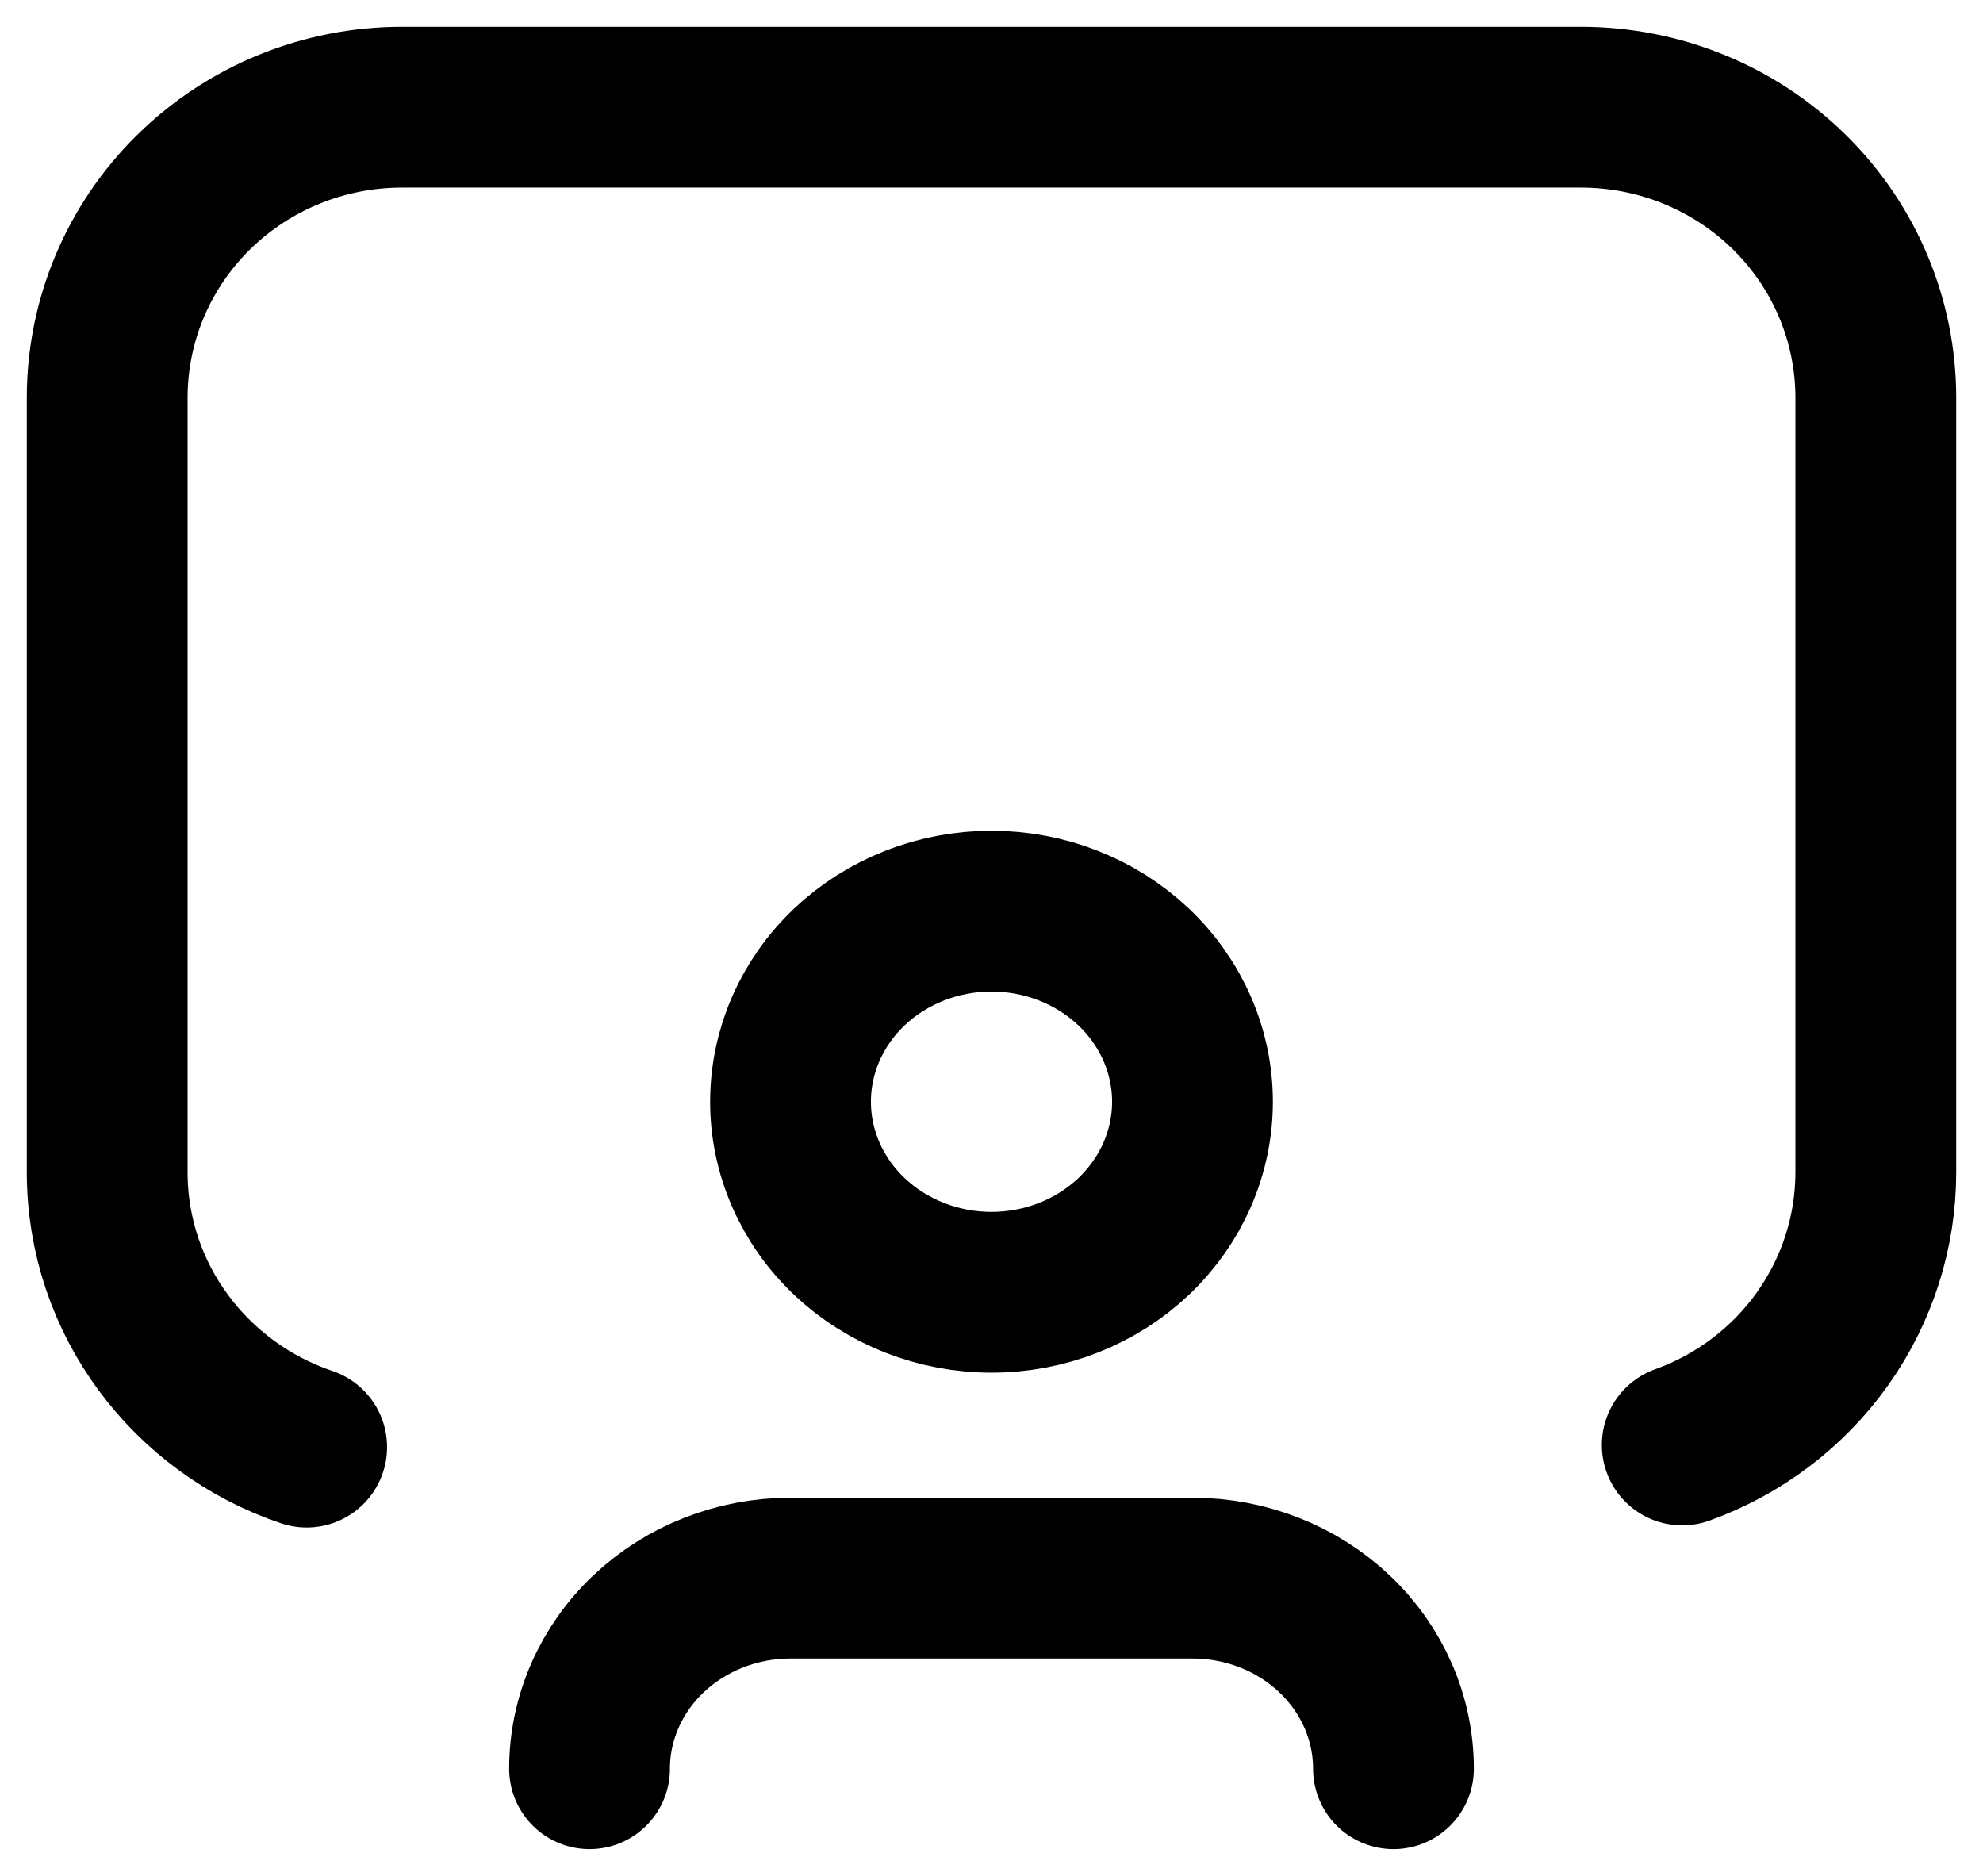 <svg width="37" height="35" viewBox="0 0 37 35" fill="none" xmlns="http://www.w3.org/2000/svg">
<path d="M31.388 26.96C32.447 26.579 33.362 25.886 34.008 24.976C34.654 24.065 35 22.981 35 21.87V7.419C35 5.982 34.42 4.603 33.389 3.587C32.358 2.571 30.959 2 29.5 2H7.5C6.041 2 4.642 2.571 3.611 3.587C2.579 4.603 2 5.982 2 7.419V21.87C2 24.249 3.558 26.27 5.722 27" stroke="black" stroke-width="3" stroke-linecap="round" stroke-linejoin="round"/>
<path d="M11 33C11 32.057 11.395 31.153 12.098 30.486C12.802 29.819 13.755 29.444 14.75 29.444H22.25C23.245 29.444 24.198 29.819 24.902 30.486C25.605 31.153 26 32.057 26 33M14.75 20.556C14.75 21.498 15.145 22.403 15.848 23.07C16.552 23.736 17.505 24.111 18.5 24.111C19.495 24.111 20.448 23.736 21.152 23.07C21.855 22.403 22.25 21.498 22.25 20.556C22.25 19.613 21.855 18.708 21.152 18.041C20.448 17.375 19.495 17 18.5 17C17.505 17 16.552 17.375 15.848 18.041C15.145 18.708 14.75 19.613 14.75 20.556Z" stroke="black" stroke-width="3" stroke-linecap="round" stroke-linejoin="round"/>
</svg>
